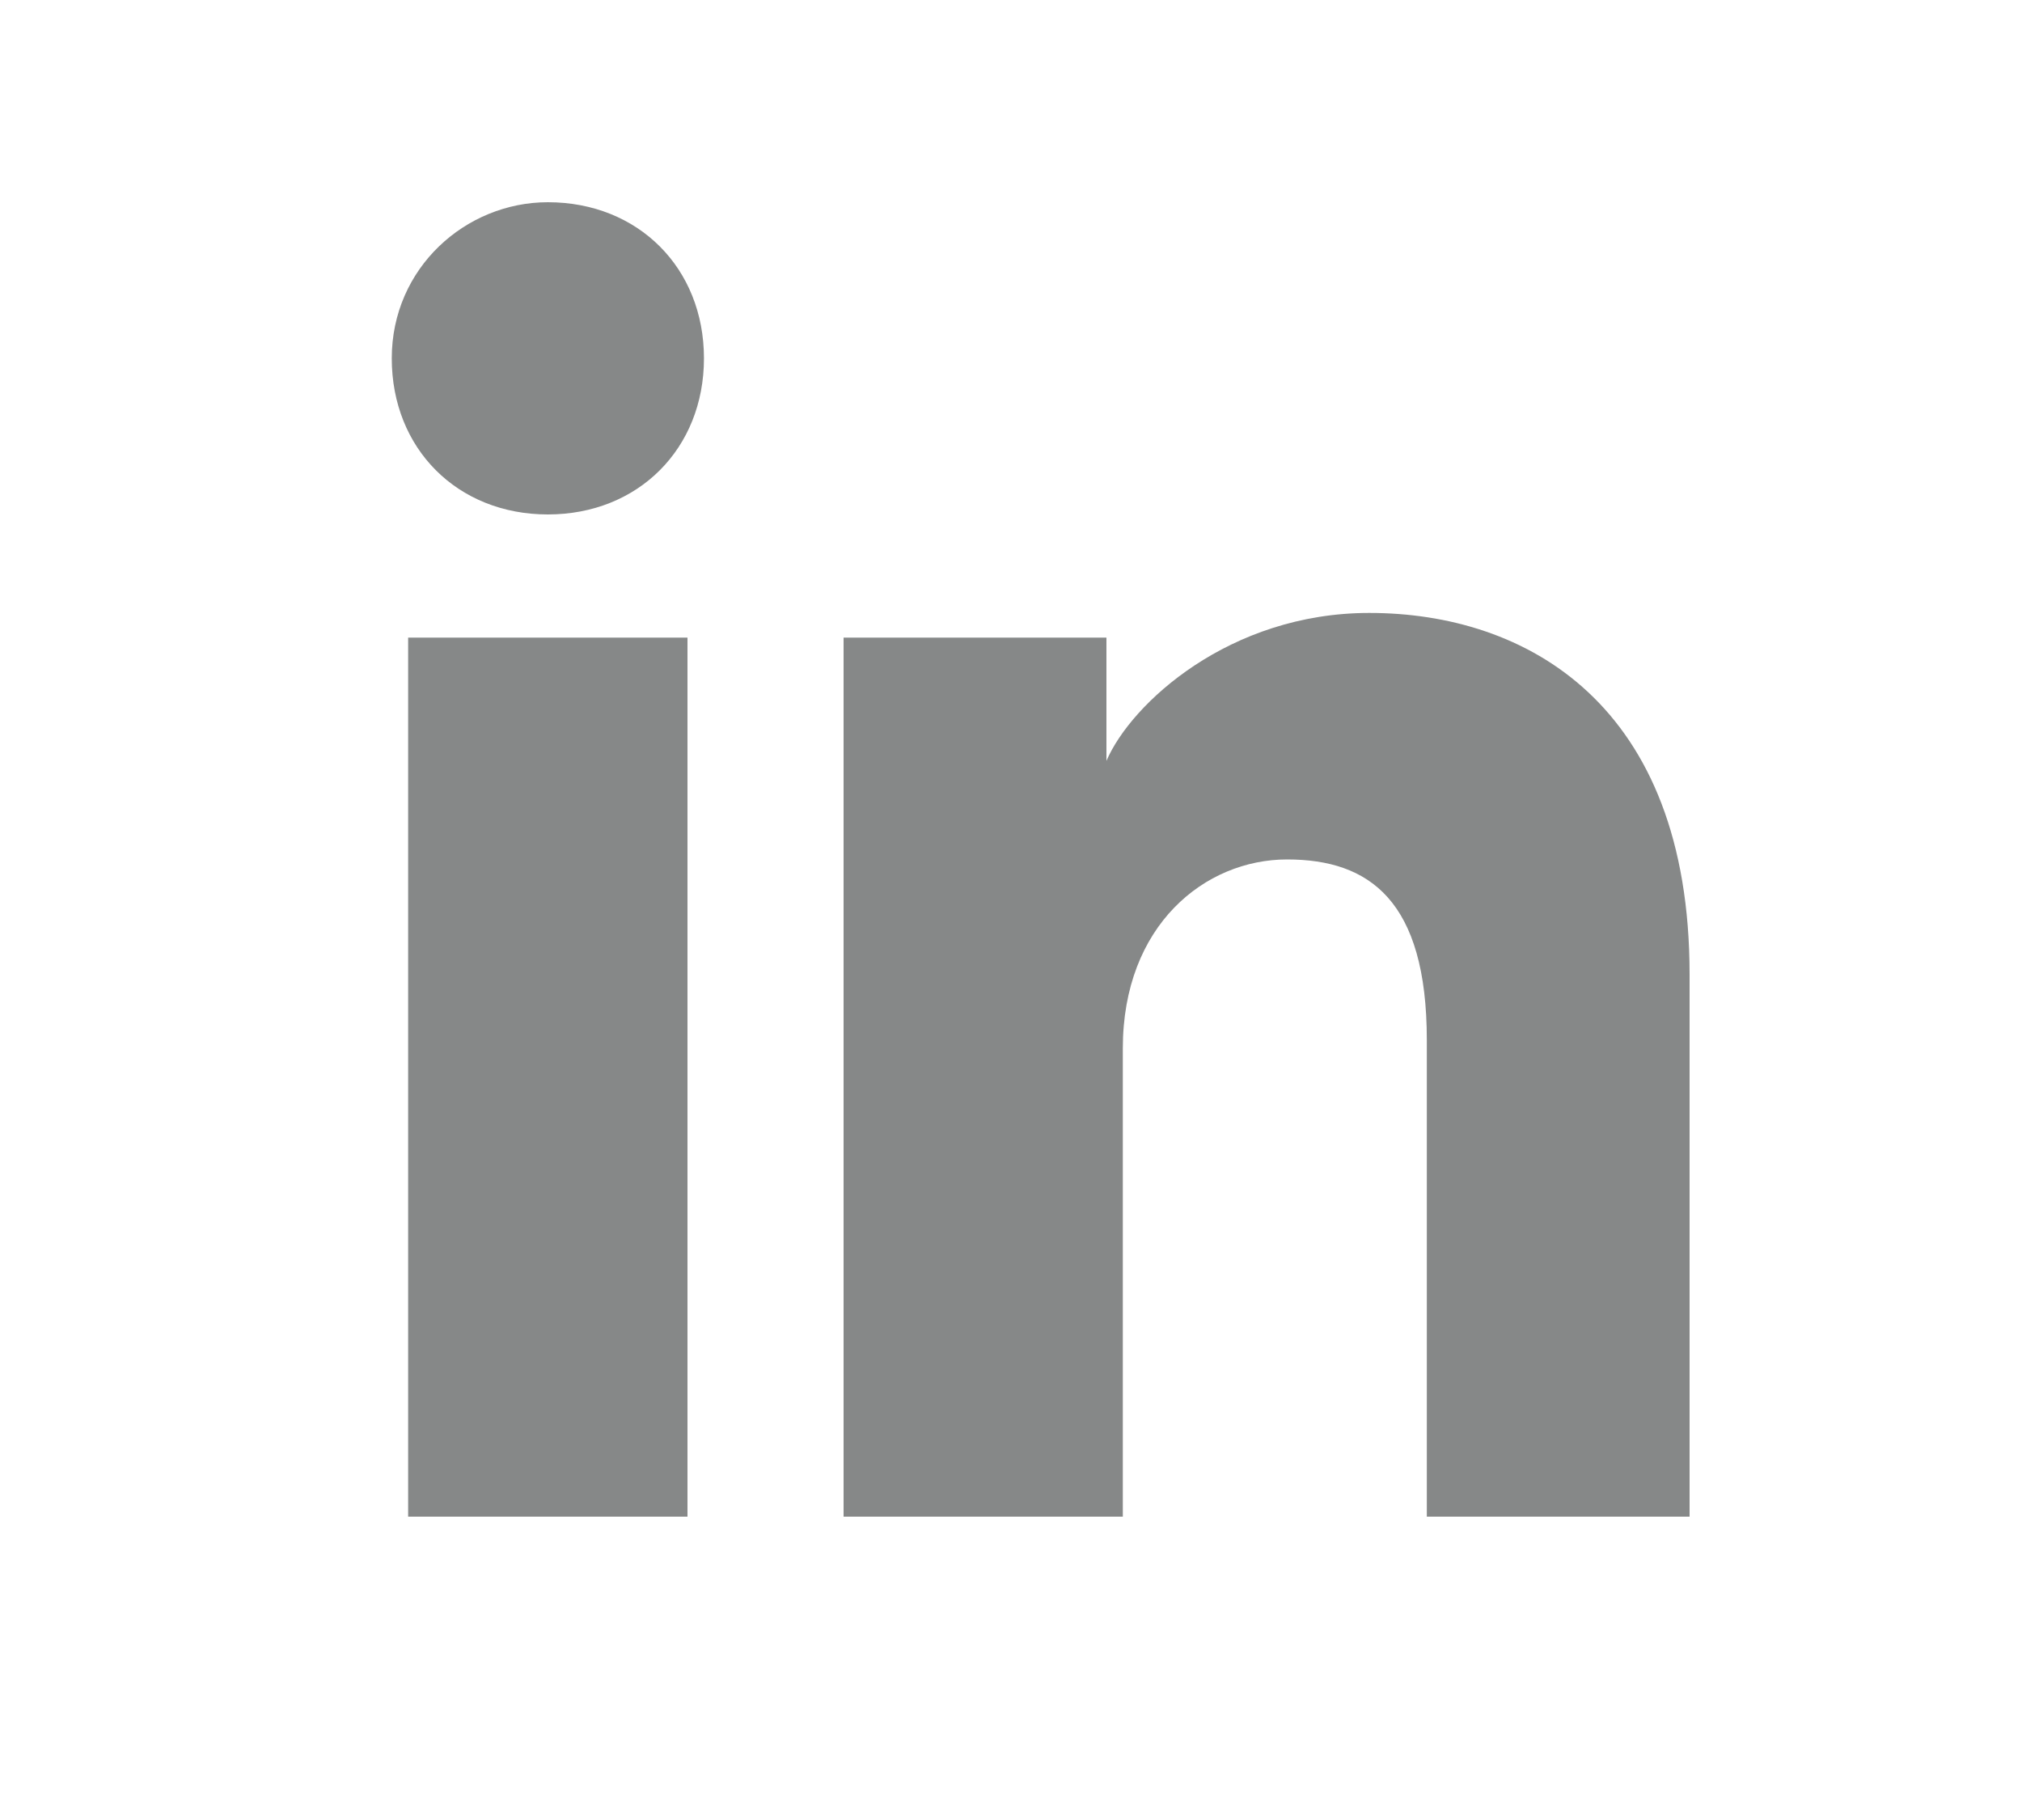 <svg width="20" height="18" viewBox="0 0 20 18" fill="none" xmlns="http://www.w3.org/2000/svg"><path d="M6.8 15H4.037V6.306H6.8V15ZM5.419 5.088C4.525 5.088 3.875 4.438 3.875 3.544C3.875 2.65 4.606 2 5.419 2C6.312 2 6.963 2.65 6.963 3.544C6.963 4.438 6.312 5.088 5.419 5.088ZM16.875 15H14.113V10.287C14.113 8.906 13.544 8.5 12.731 8.5C11.919 8.5 11.106 9.15 11.106 10.369V15H8.344V6.306H10.944V7.525C11.188 6.956 12.162 6.062 13.544 6.062C15.088 6.062 16.712 6.956 16.712 9.637V15H16.875Z" fill="#868888"/></svg>